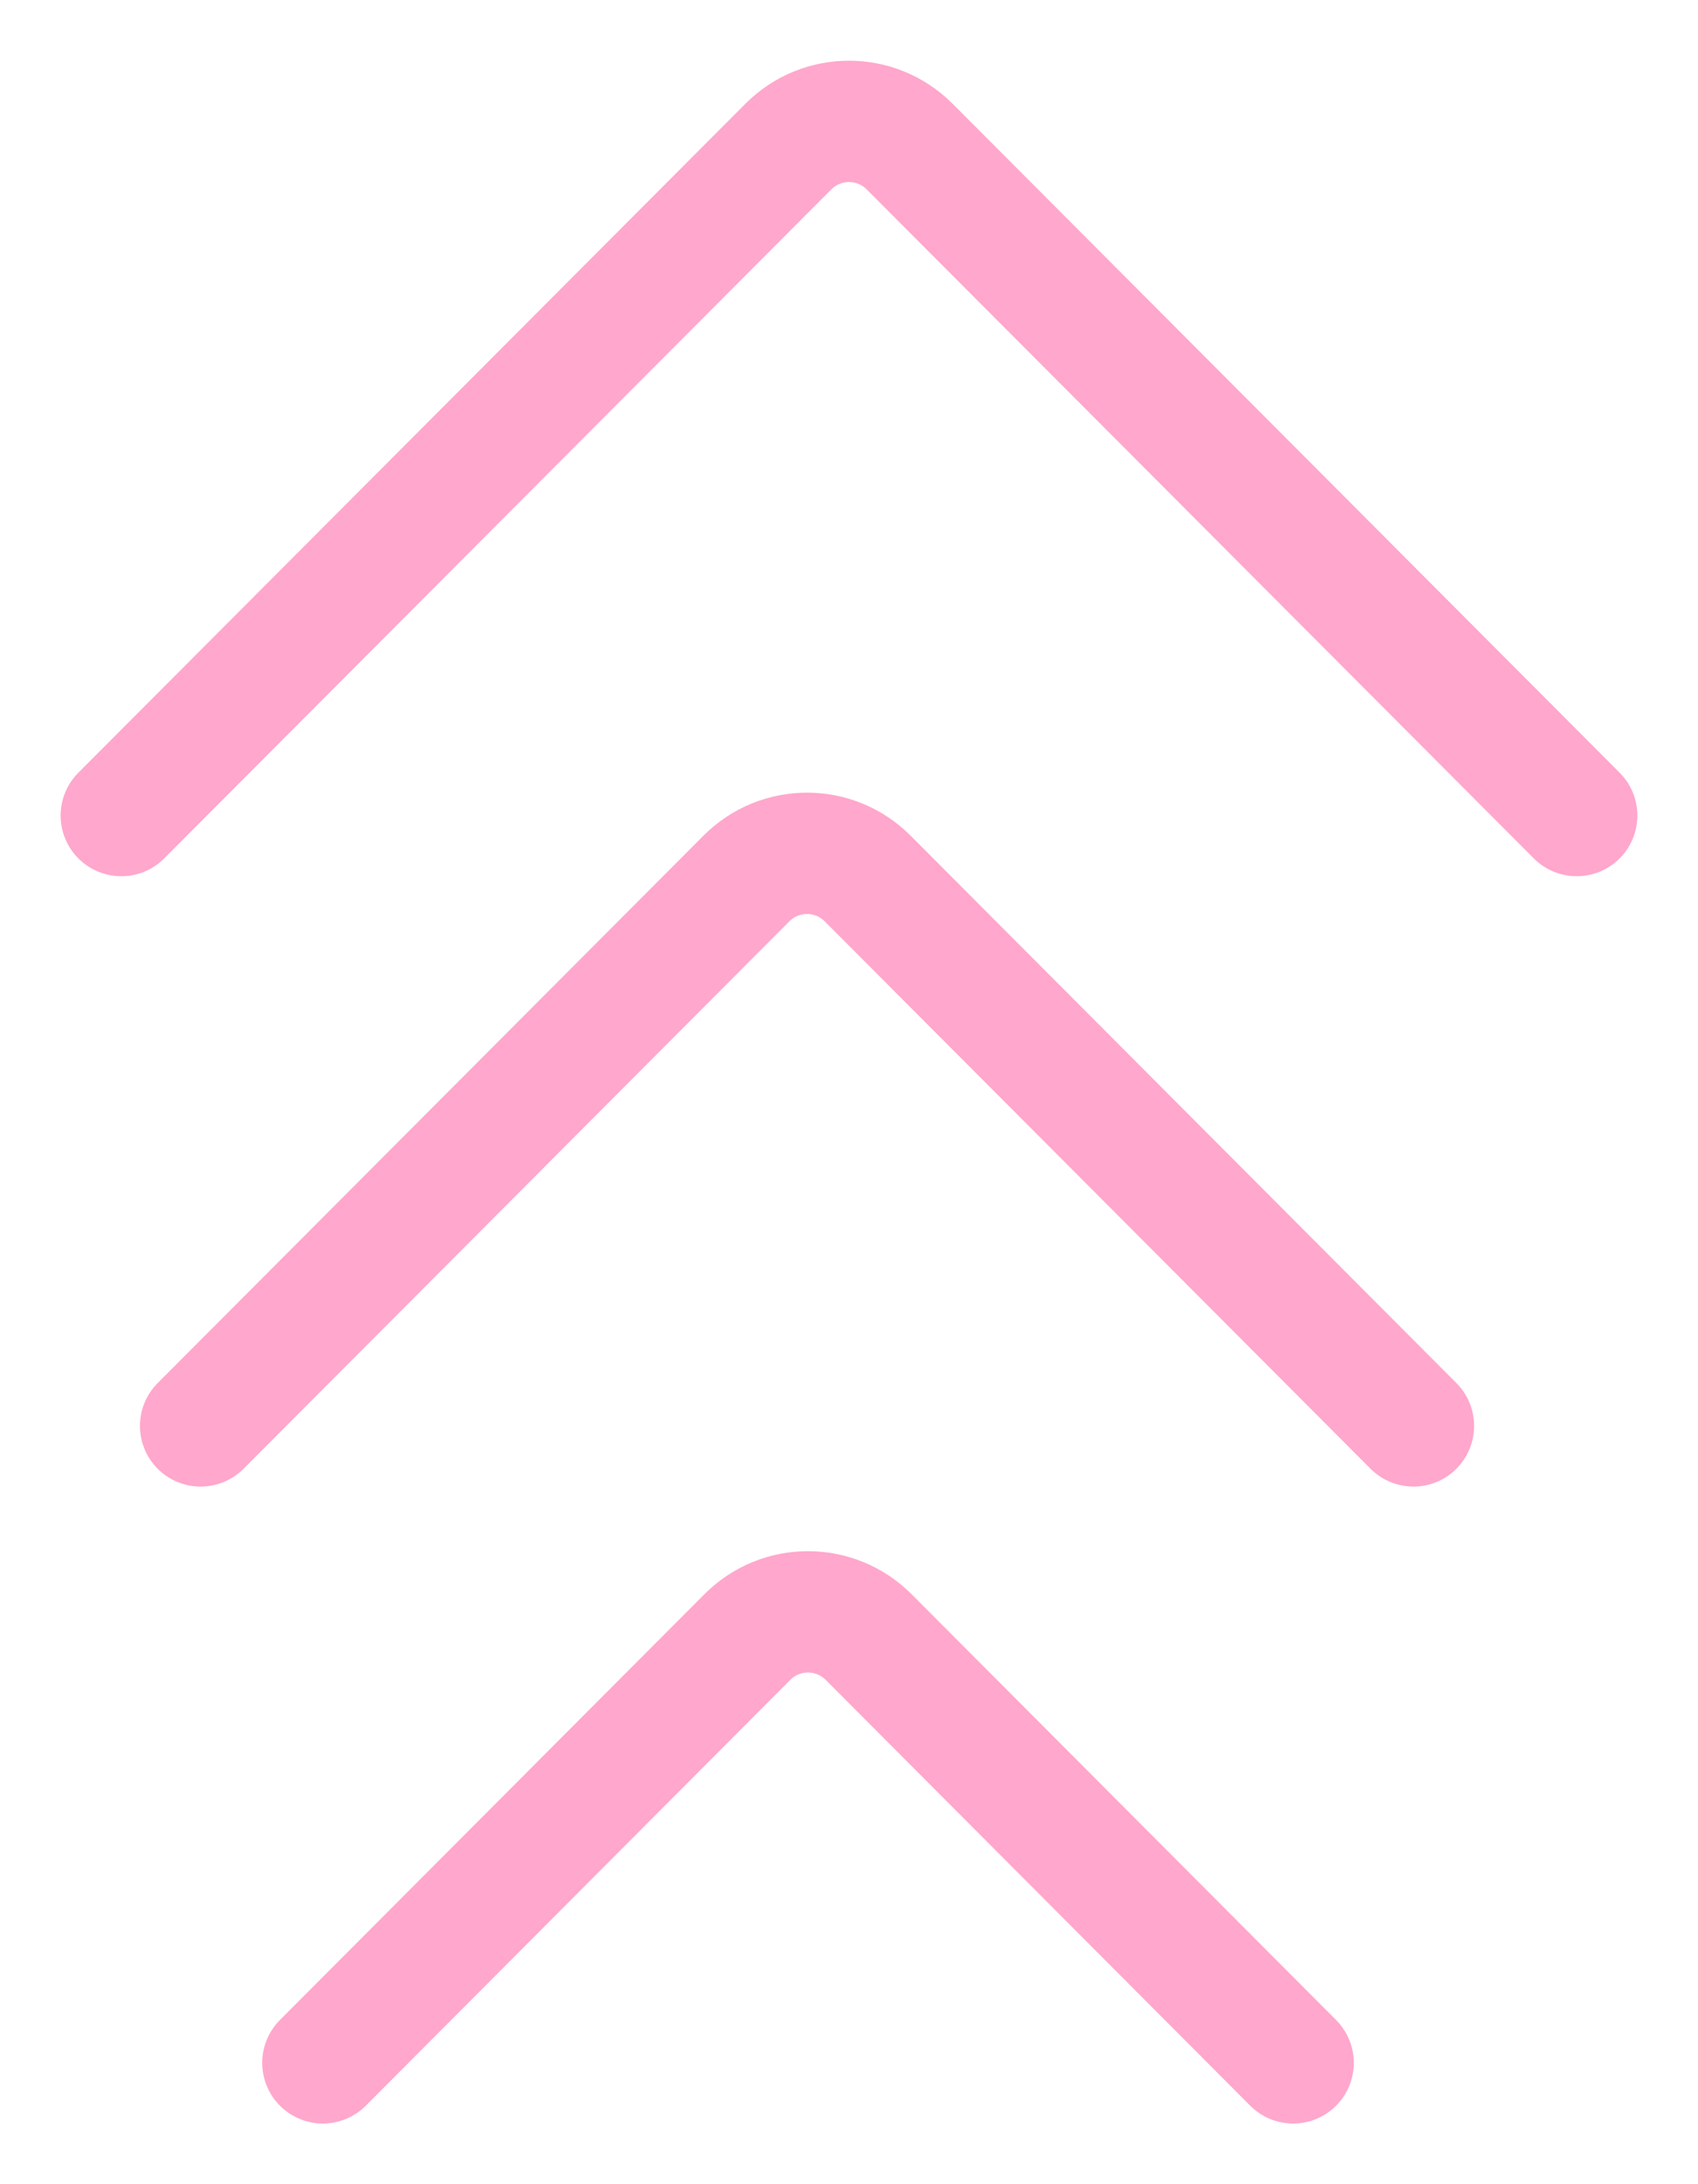 <?xml version="1.0" encoding="UTF-8"?> <svg xmlns="http://www.w3.org/2000/svg" width="14" height="18" viewBox="0 0 14 18" fill="none"><path d="M13 6.721L7.5 1.208C7.224 0.931 6.776 0.931 6.5 1.208L1 6.721M11.654 11.751L7.154 7.24C6.878 6.963 6.43 6.963 6.154 7.24L1.654 11.751M10.662 17L7.162 13.491C6.885 13.214 6.438 13.214 6.162 13.491L2.662 17" stroke="#FFA7CC" stroke-linecap="round"></path></svg> 